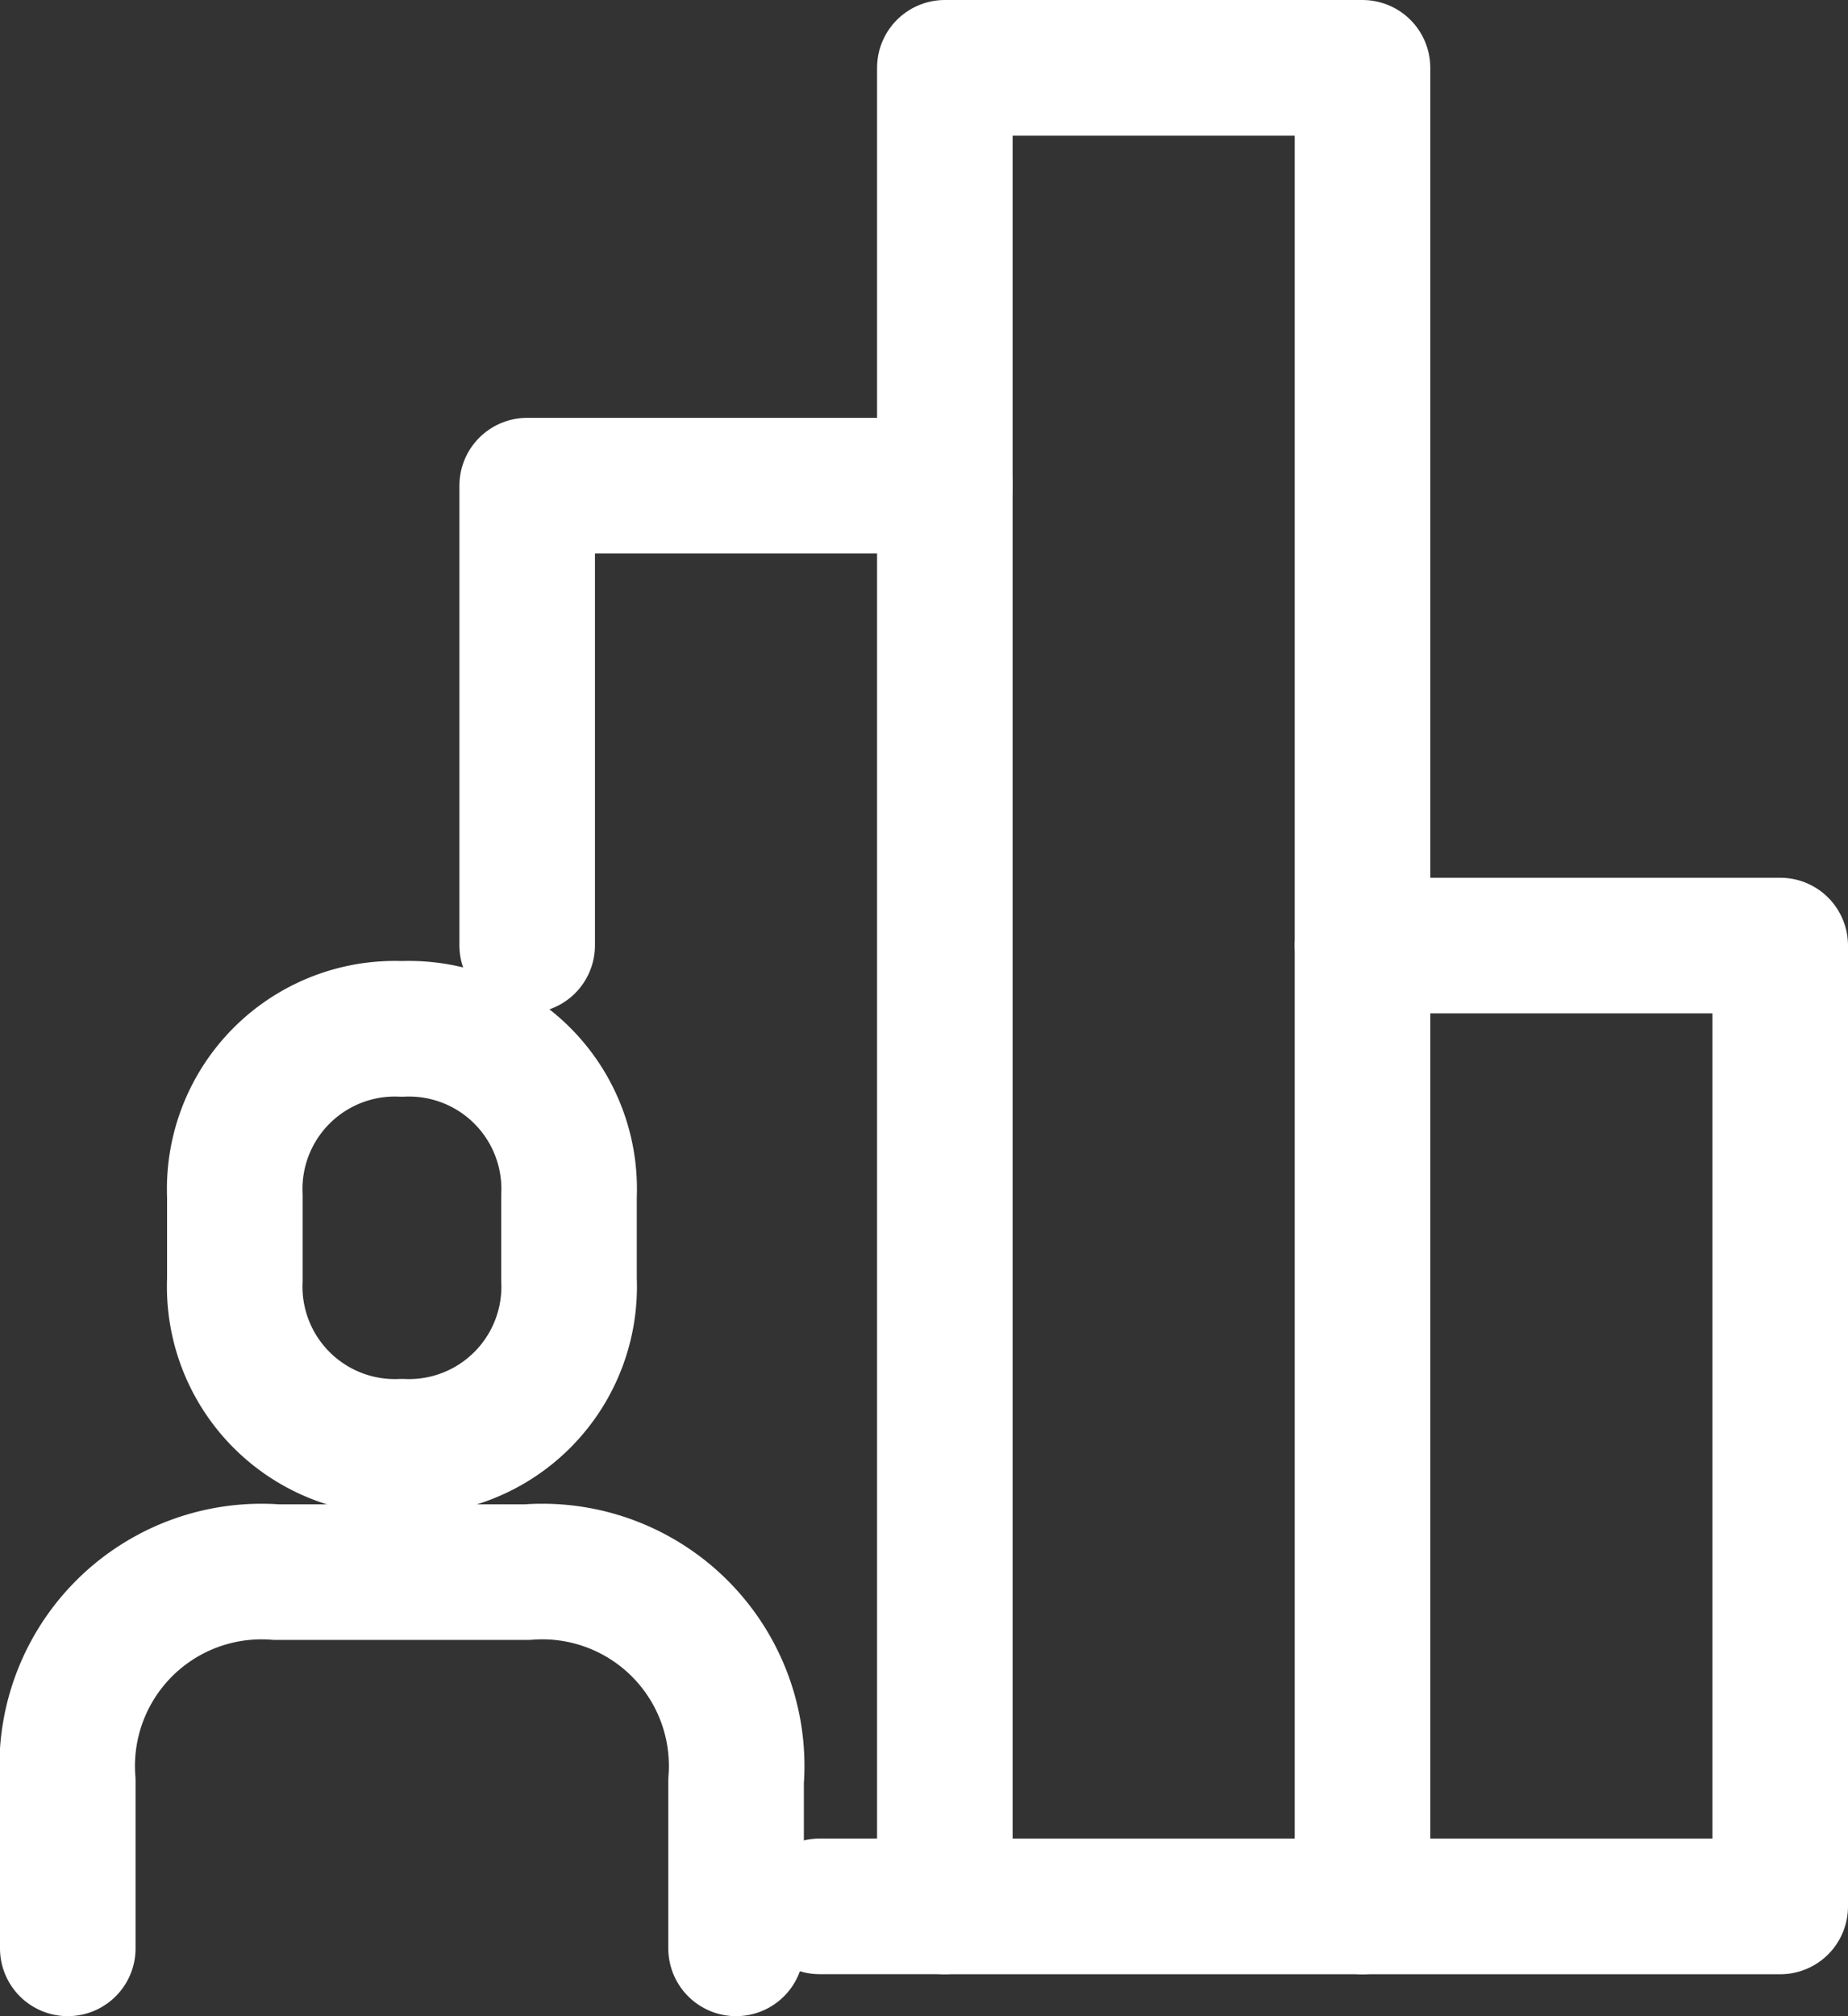 <svg xmlns="http://www.w3.org/2000/svg" width="27.265" height="29.73" viewBox="0 0 27.265 29.73">
  <rect x="0" y="0" width="27.265" height="29.73" fill="#333333" stroke="none"/>
  <g id="Baslangic_seminar" data-name="Baslangic seminar" transform="translate(-1285.5 -94.5)">
    <path id="Path_1498" data-name="Path 1498" d="M10.36,33.3V30.833a2.867,2.867,0,0,0-3.081-3.081h-3.7A2.867,2.867,0,0,0,.5,30.833V33.3" transform="translate(1286 89.932)" fill="none" stroke="#fff" stroke-linecap="round" stroke-linejoin="round" stroke-width="2"/>
    <path id="Path_1499" data-name="Path 1499" d="M5.993,24.073a2.363,2.363,0,0,0,2.465-2.465V20.376a2.363,2.363,0,0,0-2.465-2.465,2.363,2.363,0,0,0-2.465,2.465v1.232A2.363,2.363,0,0,0,5.993,24.073Z" transform="translate(1285.437 91.762)" fill="none" stroke="#fff" stroke-linecap="round" stroke-linejoin="round" stroke-width="2"/>
    <line id="Line_113" data-name="Line 113" x1="1.849" transform="translate(1297.592 122.613)" fill="none" stroke="#fff" stroke-linecap="round" stroke-linejoin="round" stroke-width="2"/>
    <path id="Path_1500" data-name="Path 1500" d="M8.827,14.848V8.07h6.162" transform="translate(1284.451 93.592)" fill="none" stroke="#fff" stroke-linecap="round" stroke-linejoin="round" stroke-width="2"/>
    <rect id="Rectangle_2796" data-name="Rectangle 2796" width="6.162" height="27.114" transform="translate(1299.44 95.5)" fill="none" stroke="#fff" stroke-linecap="round" stroke-linejoin="round" stroke-width="2"/>
    <path id="Path_1501" data-name="Path 1501" d="M23.967,16.4h6.162V30.57H23.967" transform="translate(1281.636 92.044)" fill="none" stroke="#fff" stroke-linecap="round" stroke-linejoin="round" stroke-width="2"/>
  </g>
</svg>
